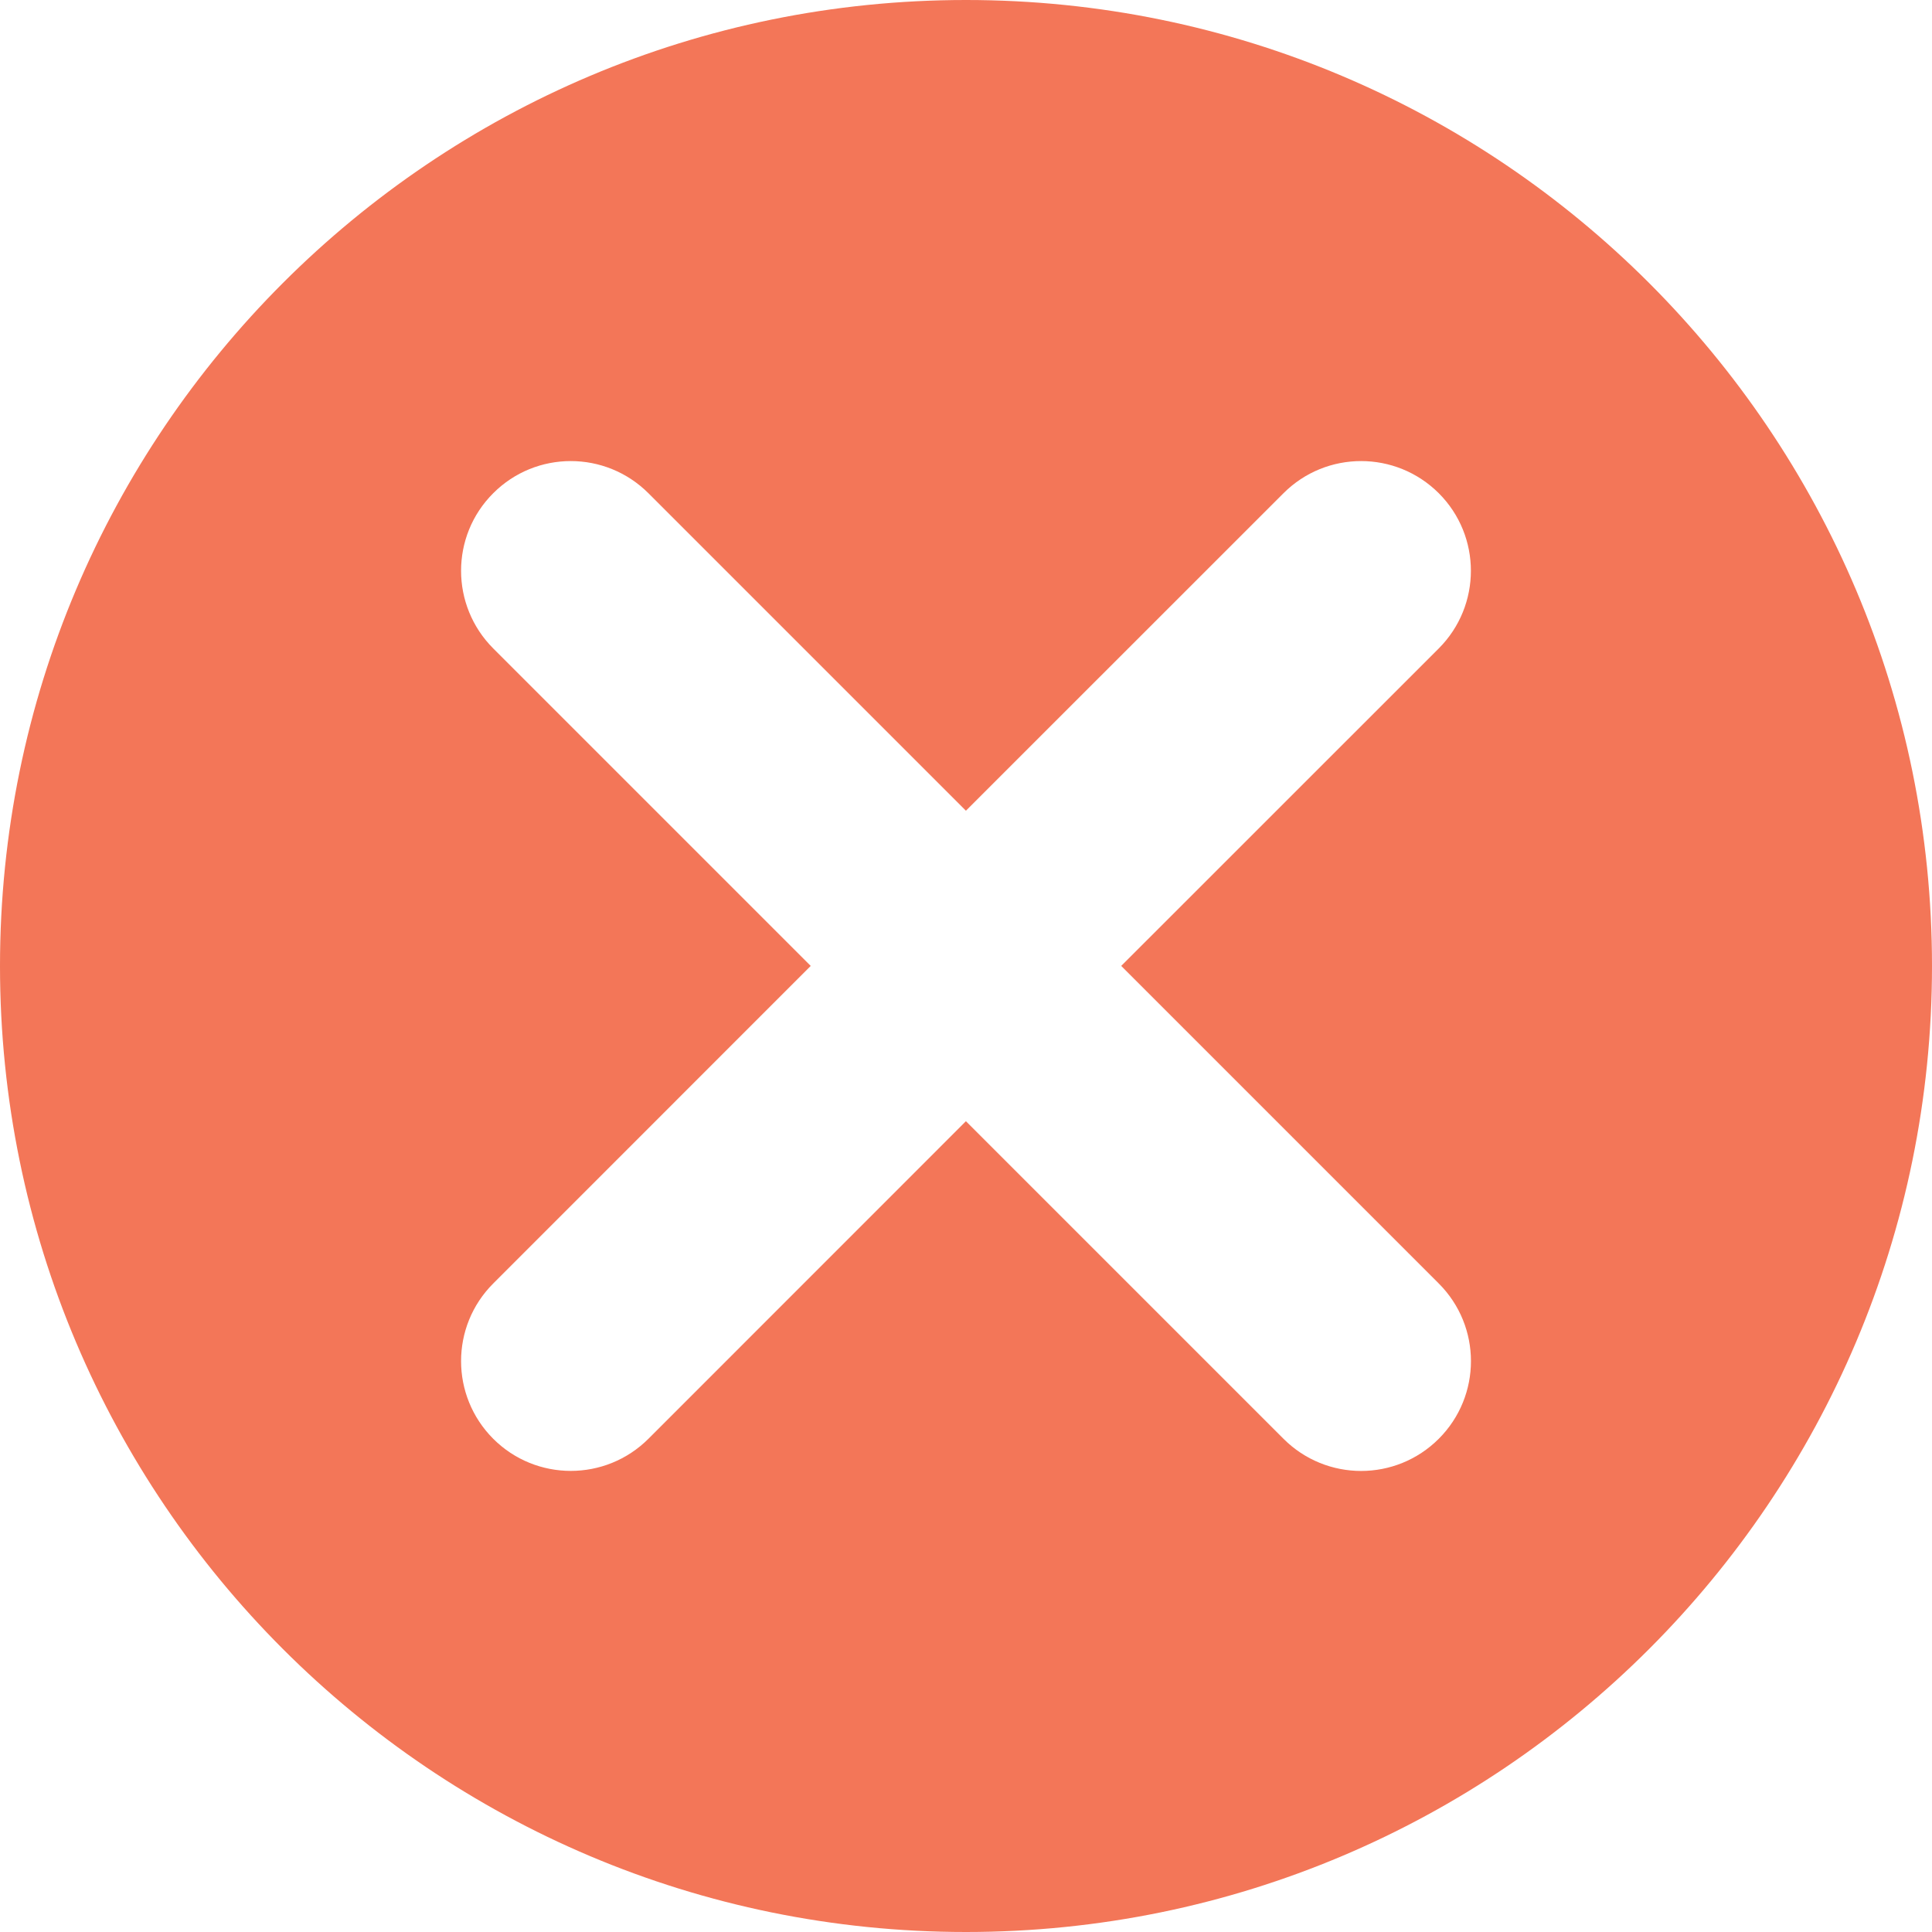 <svg width="24" height="24" viewBox="0 0 24 24" fill="none" xmlns="http://www.w3.org/2000/svg">
<path d="M12 0C18.627 0 24 5.373 24 12C24 18.627 18.627 24 12 24C5.373 24 0 18.627 0 12C0 5.373 5.373 0 12 0ZM17.873 6.127C17.34 5.595 16.477 5.594 15.944 6.127L11.999 10.071L8.055 6.127C7.522 5.595 6.659 5.594 6.127 6.127C5.594 6.659 5.595 7.522 6.127 8.055L10.071 11.999L6.127 15.944C5.594 16.477 5.595 17.34 6.127 17.873C6.659 18.405 7.522 18.405 8.055 17.873L11.999 13.928L15.944 17.873C16.477 18.406 17.34 18.406 17.873 17.873C18.406 17.34 18.406 16.477 17.873 15.944L13.928 11.999L17.873 8.055C18.405 7.522 18.405 6.659 17.873 6.127Z" fill="#F37658"/>
</svg>
